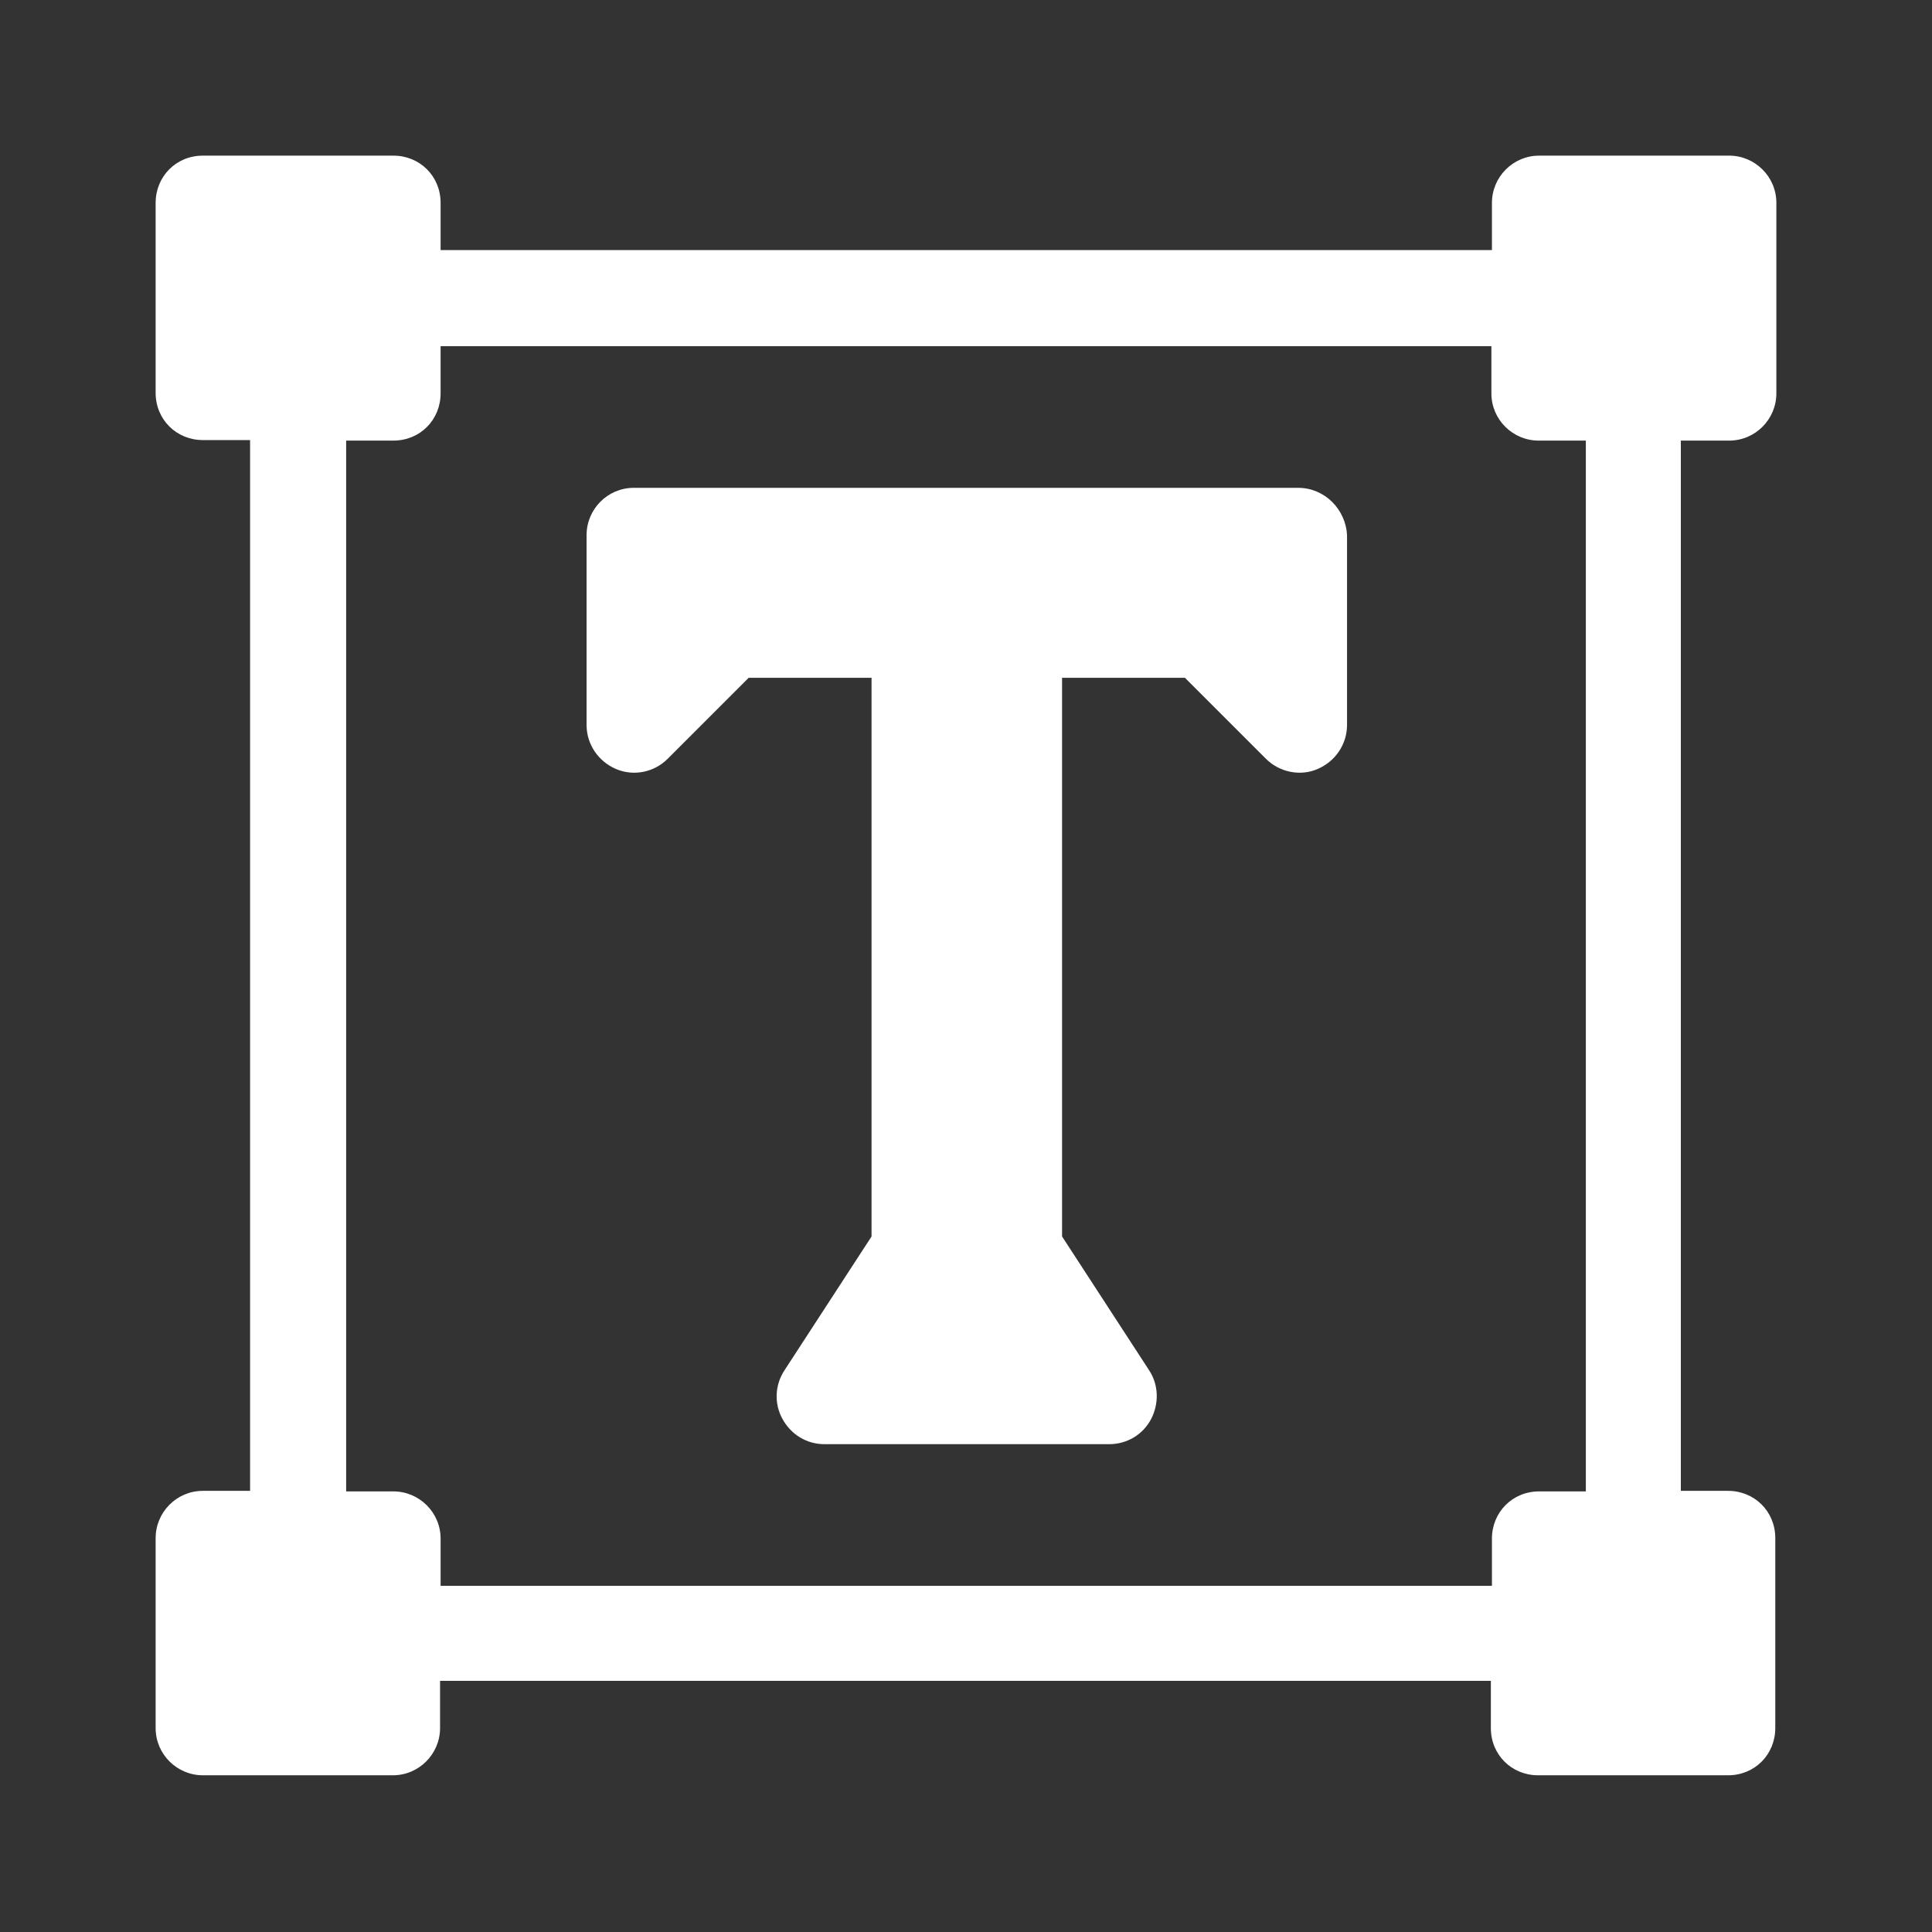 <?xml version="1.0" encoding="utf-8"?>
<!-- Generator: Adobe Illustrator 23.0.3, SVG Export Plug-In . SVG Version: 6.00 Build 0)  -->
<svg version="1.1" id="Capa_1" xmlns="http://www.w3.org/2000/svg" xmlns:xlink="http://www.w3.org/1999/xlink" x="0px" y="0px"
	 viewBox="0 0 360 360" style="enable-background:new 0 0 360 360;" xml:space="preserve">
<rect x="0" y="0" width="360" height="360" fill="#333333" stroke="none"/>
<style type="text/css">
	.st0{fill:#FFFFFF;}
</style>
<path class="st0" d="M322.2,82.1c4.9,0,8.8-4,8.8-8.8V37.8c0-4.9-4-8.8-8.8-8.8h-35.4c-4.9,0-8.8,4-8.8,8.8v8.8H82.1v-8.8
	c0-5-3.9-8.8-8.8-8.8H37.8c-5,0-8.8,3.9-8.8,8.8v35.4c0,5,3.9,8.8,8.8,8.8h8.8v195.8h-8.8c-4.9,0-8.8,4-8.8,8.8v35.4
	c0,4.9,4,8.8,8.8,8.8h35.4c4.9,0,8.8-4,8.8-8.8v-8.8h195.8v8.8c0,5,3.9,8.8,8.8,8.8h35.4c5,0,8.8-3.9,8.8-8.8v-35.4
	c0-5-3.9-8.8-8.8-8.8h-8.8V82.1H322.2z M295.6,277.9h-8.8c-5,0-8.8,3.9-8.8,8.8v8.8H82.1v-8.8c0-4.9-4-8.8-8.8-8.8h-8.8V82.1h8.8
	c5,0,8.8-3.9,8.8-8.8v-8.8h195.8v8.8c0,4.9,4,8.8,8.8,8.8h8.8V277.9z"/>
<path class="st0" d="M241.9,90.9H118.1c-4.9,0-8.8,4-8.8,8.8v35.4c0,3.6,2.2,6.8,5.5,8.2c3.3,1.4,7.1,0.6,9.6-1.9l15.1-15.1h22.9
	v104.1l-16.2,24.9c-1.8,2.7-2,6.2-0.4,9.1s4.5,4.7,7.8,4.7h53.1c3.3,0,6.3-1.8,7.8-4.7c1.5-2.9,1.4-6.4-0.4-9.1l-16.2-24.9V126.3
	h22.9l15.1,15.1c2.5,2.5,6.4,3.3,9.6,1.9c3.3-1.4,5.5-4.6,5.5-8.2V99.8C250.8,94.9,246.8,90.9,241.9,90.9z"/>
</svg>
